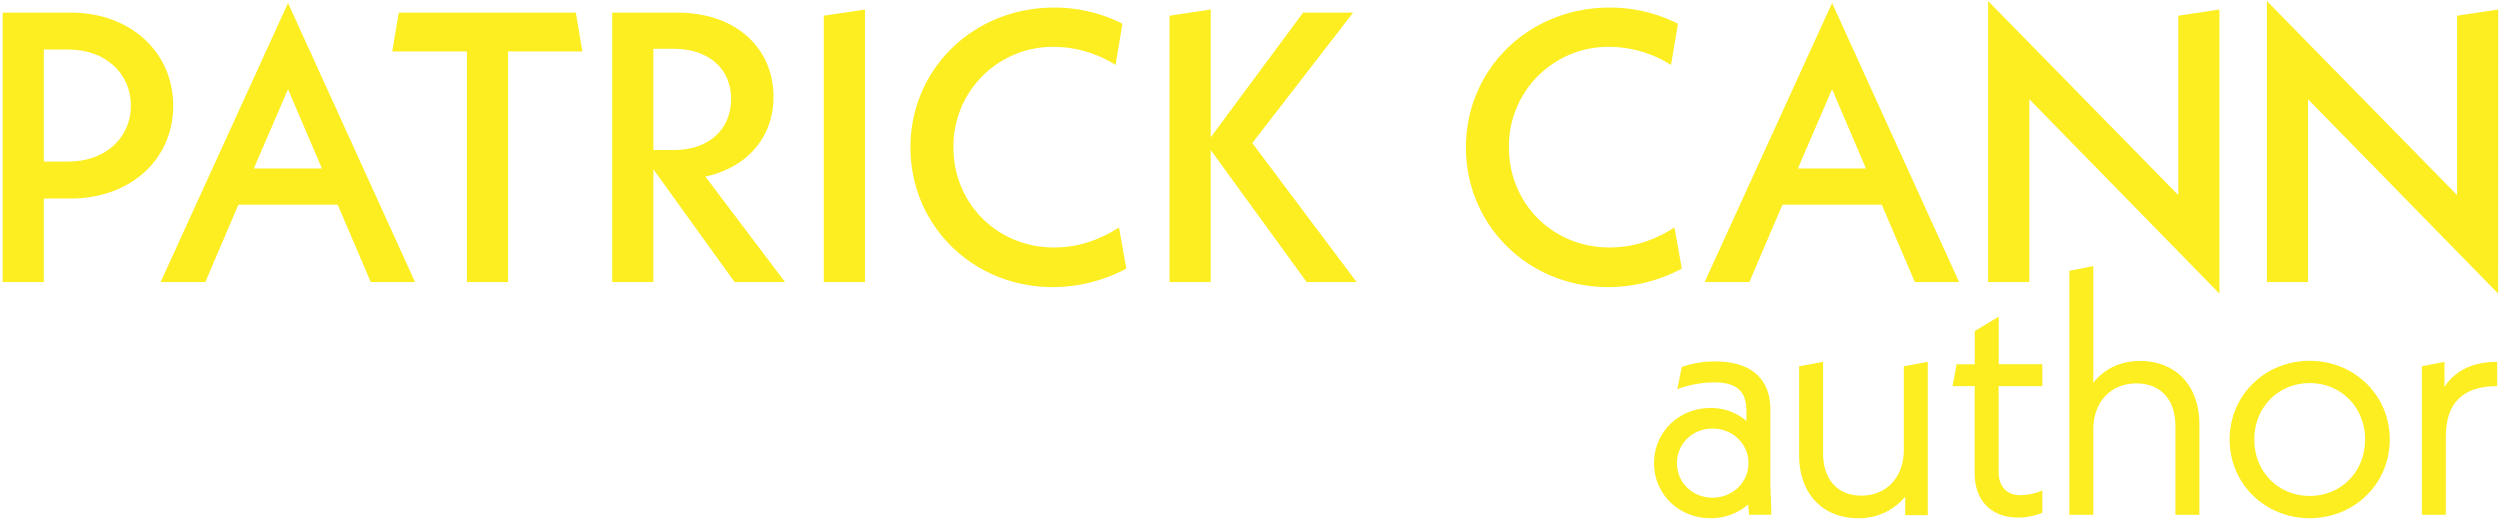 <svg xmlns="http://www.w3.org/2000/svg" viewBox="0 0 1169 243"><title>yellow</title><path d="M81,49.45c0,25.2-20.16,43.38-47.88,43.38H20.5v39.06H1.25V5.89H33.1C60.82,5.89,81,24.25,81,49.45Zm-19.8,0c0-15.3-12.06-26.28-29.16-26.28H20.5V75.55H32C49.12,75.55,61.18,64.57,61.18,49.45Z" style="fill:#fcee21"/><path d="M157.9,95.71H111.46L96,131.89H75.1L134.68,1.39l59.4,130.5h-20.7Zm-7.38-16.92L134.68,41.71l-16,37.08Z" style="fill:#fcee21"/><path d="M237.58,24.07V131.89H218.32V24.07H183.41l3.06-18.18h82.79l3.06,18.18Z" style="fill:#fcee21"/><path d="M343.51,131.89l-38-52.74v52.74H286.27V5.89h30.24c27.9,0,45.18,16.74,45.18,39.42,0,18.9-12.42,33.12-31.86,37.26l37.26,49.32Zm-38-61.74h9.54c16.74,0,26.82-9.9,26.82-23.94,0-13.68-10.08-23.4-26.82-23.4h-9.54Z" style="fill:#fcee21"/><path d="M385.2,7.33l19.26-2.88V131.89H385.2Z" style="fill:#fcee21"/><path d="M425.73,68.89c0-36.54,29.34-65.34,67.14-65.34a70.07,70.07,0,0,1,32,7.56l-3.24,19.26a54.51,54.51,0,0,0-28.8-8.46,46.45,46.45,0,0,0-47,47c0,26.28,20.52,46.8,47,46.8,11,0,20.88-3.24,30.42-9.36l3.42,19.26a73.77,73.77,0,0,1-34.38,8.64C454.89,134.23,425.73,105.43,425.73,68.89Z" style="fill:#fcee21"/><path d="M611,131.89,566.13,70.15v61.74H546.87V7.33l19.26-2.88V64.21l43.2-58.32h23.4l-47.16,61,48.78,65Z" style="fill:#fcee21"/><path d="M685.47,68.89c0-36.54,29.34-65.34,67.14-65.34a70.07,70.07,0,0,1,32,7.56l-3.24,19.26a54.51,54.51,0,0,0-28.8-8.46,46.45,46.45,0,0,0-47,47c0,26.28,20.52,46.8,47,46.8,11,0,20.88-3.24,30.42-9.36l3.42,19.26a73.77,73.77,0,0,1-34.38,8.64C714.63,134.23,685.47,105.43,685.47,68.89Z" style="fill:#fcee21"/><path d="M879.9,95.71H833.46L818,131.89H797.1L856.68,1.39l59.4,130.5h-20.7Zm-7.38-16.92L856.68,41.71l-16,37.08Z" style="fill:#fcee21"/><path d="M1037.81,137.29,948.9,46.39v85.5H929.64V.49l88.91,90.72V7.33l19.26-2.88Z" style="fill:#fcee21"/><path d="M1168.13,137.29l-88.92-90.9v85.5H1060V.49l88.91,90.72V7.33l19.26-2.88Z" style="fill:#fcee21"/><path d="M817.91,240.71l-.48-4.8a26.66,26.66,0,0,1-17.6,6.4c-14.88,0-26.4-11.36-26.4-25.76s11.52-25.76,26.4-25.76a25,25,0,0,1,16.8,6.08v-4.32c0-9.12-3.84-13.76-15.2-13.76a50.8,50.8,0,0,0-17.12,3.2l2.08-10.4A47.81,47.81,0,0,1,801.91,169c17.12,0,25.92,8.32,25.92,22.56v35.52l.48,13.6Zm-.32-24.16c0-9.12-7.52-16.16-16.8-16.16s-16.64,7-16.64,16.16,7.36,16.16,16.64,16.16C810.23,232.71,817.59,225.51,817.59,216.55Z" style="fill:#fcee21"/><path d="M901.43,169.19v71.68H890.87v-8.64a27.85,27.85,0,0,1-22.08,10.08c-15.84,0-27.52-10.72-27.52-29.6V171.27l11.2-2.08v42.56c0,13.12,7.36,20,17.92,20,11.52,0,19.84-8.32,19.84-21.6V171.27Z" style="fill:#fcee21"/><path d="M934.56,180.55v40c0,7.2,4,11,10.24,11A27.62,27.62,0,0,0,955,229.35v10.4A29,29,0,0,1,943.68,242c-12.32,0-20.32-7.68-20.32-20.64v-40.8H913l1.92-10.24h8.48V154.79l11.2-6.72v22.24H955v10.24Z" style="fill:#fcee21"/><path d="M1028.42,198.31v42.4h-11.2V199.27c0-13.12-7.52-20-18.24-20-11.68,0-20.16,8.32-20.16,21.6v39.84h-11.2V126.63l11.2-2.24V179c5.12-6.56,12.8-10.24,21.92-10.24C1016.42,168.71,1028.42,179.43,1028.42,198.31Z" style="fill:#fcee21"/><path d="M1042.57,205.51c0-20.64,16.48-36.8,37.44-36.8s37.45,16.16,37.45,36.8-16.49,36.8-37.45,36.8S1042.57,226.15,1042.57,205.51Zm63.36,0c0-15-11.2-26.4-25.92-26.4s-25.92,11.36-25.92,26.4,11.2,26.4,25.92,26.4S1105.93,220.55,1105.93,205.51Z" style="fill:#fcee21"/><path d="M1167.68,169.19v11.36c-15.84,0-24,7.68-24,23.52v36.64h-11.2V171.27l10.56-2.08v11.68C1148,173.35,1156.16,169.19,1167.68,169.19Z" style="fill:#fcee21"/></svg>